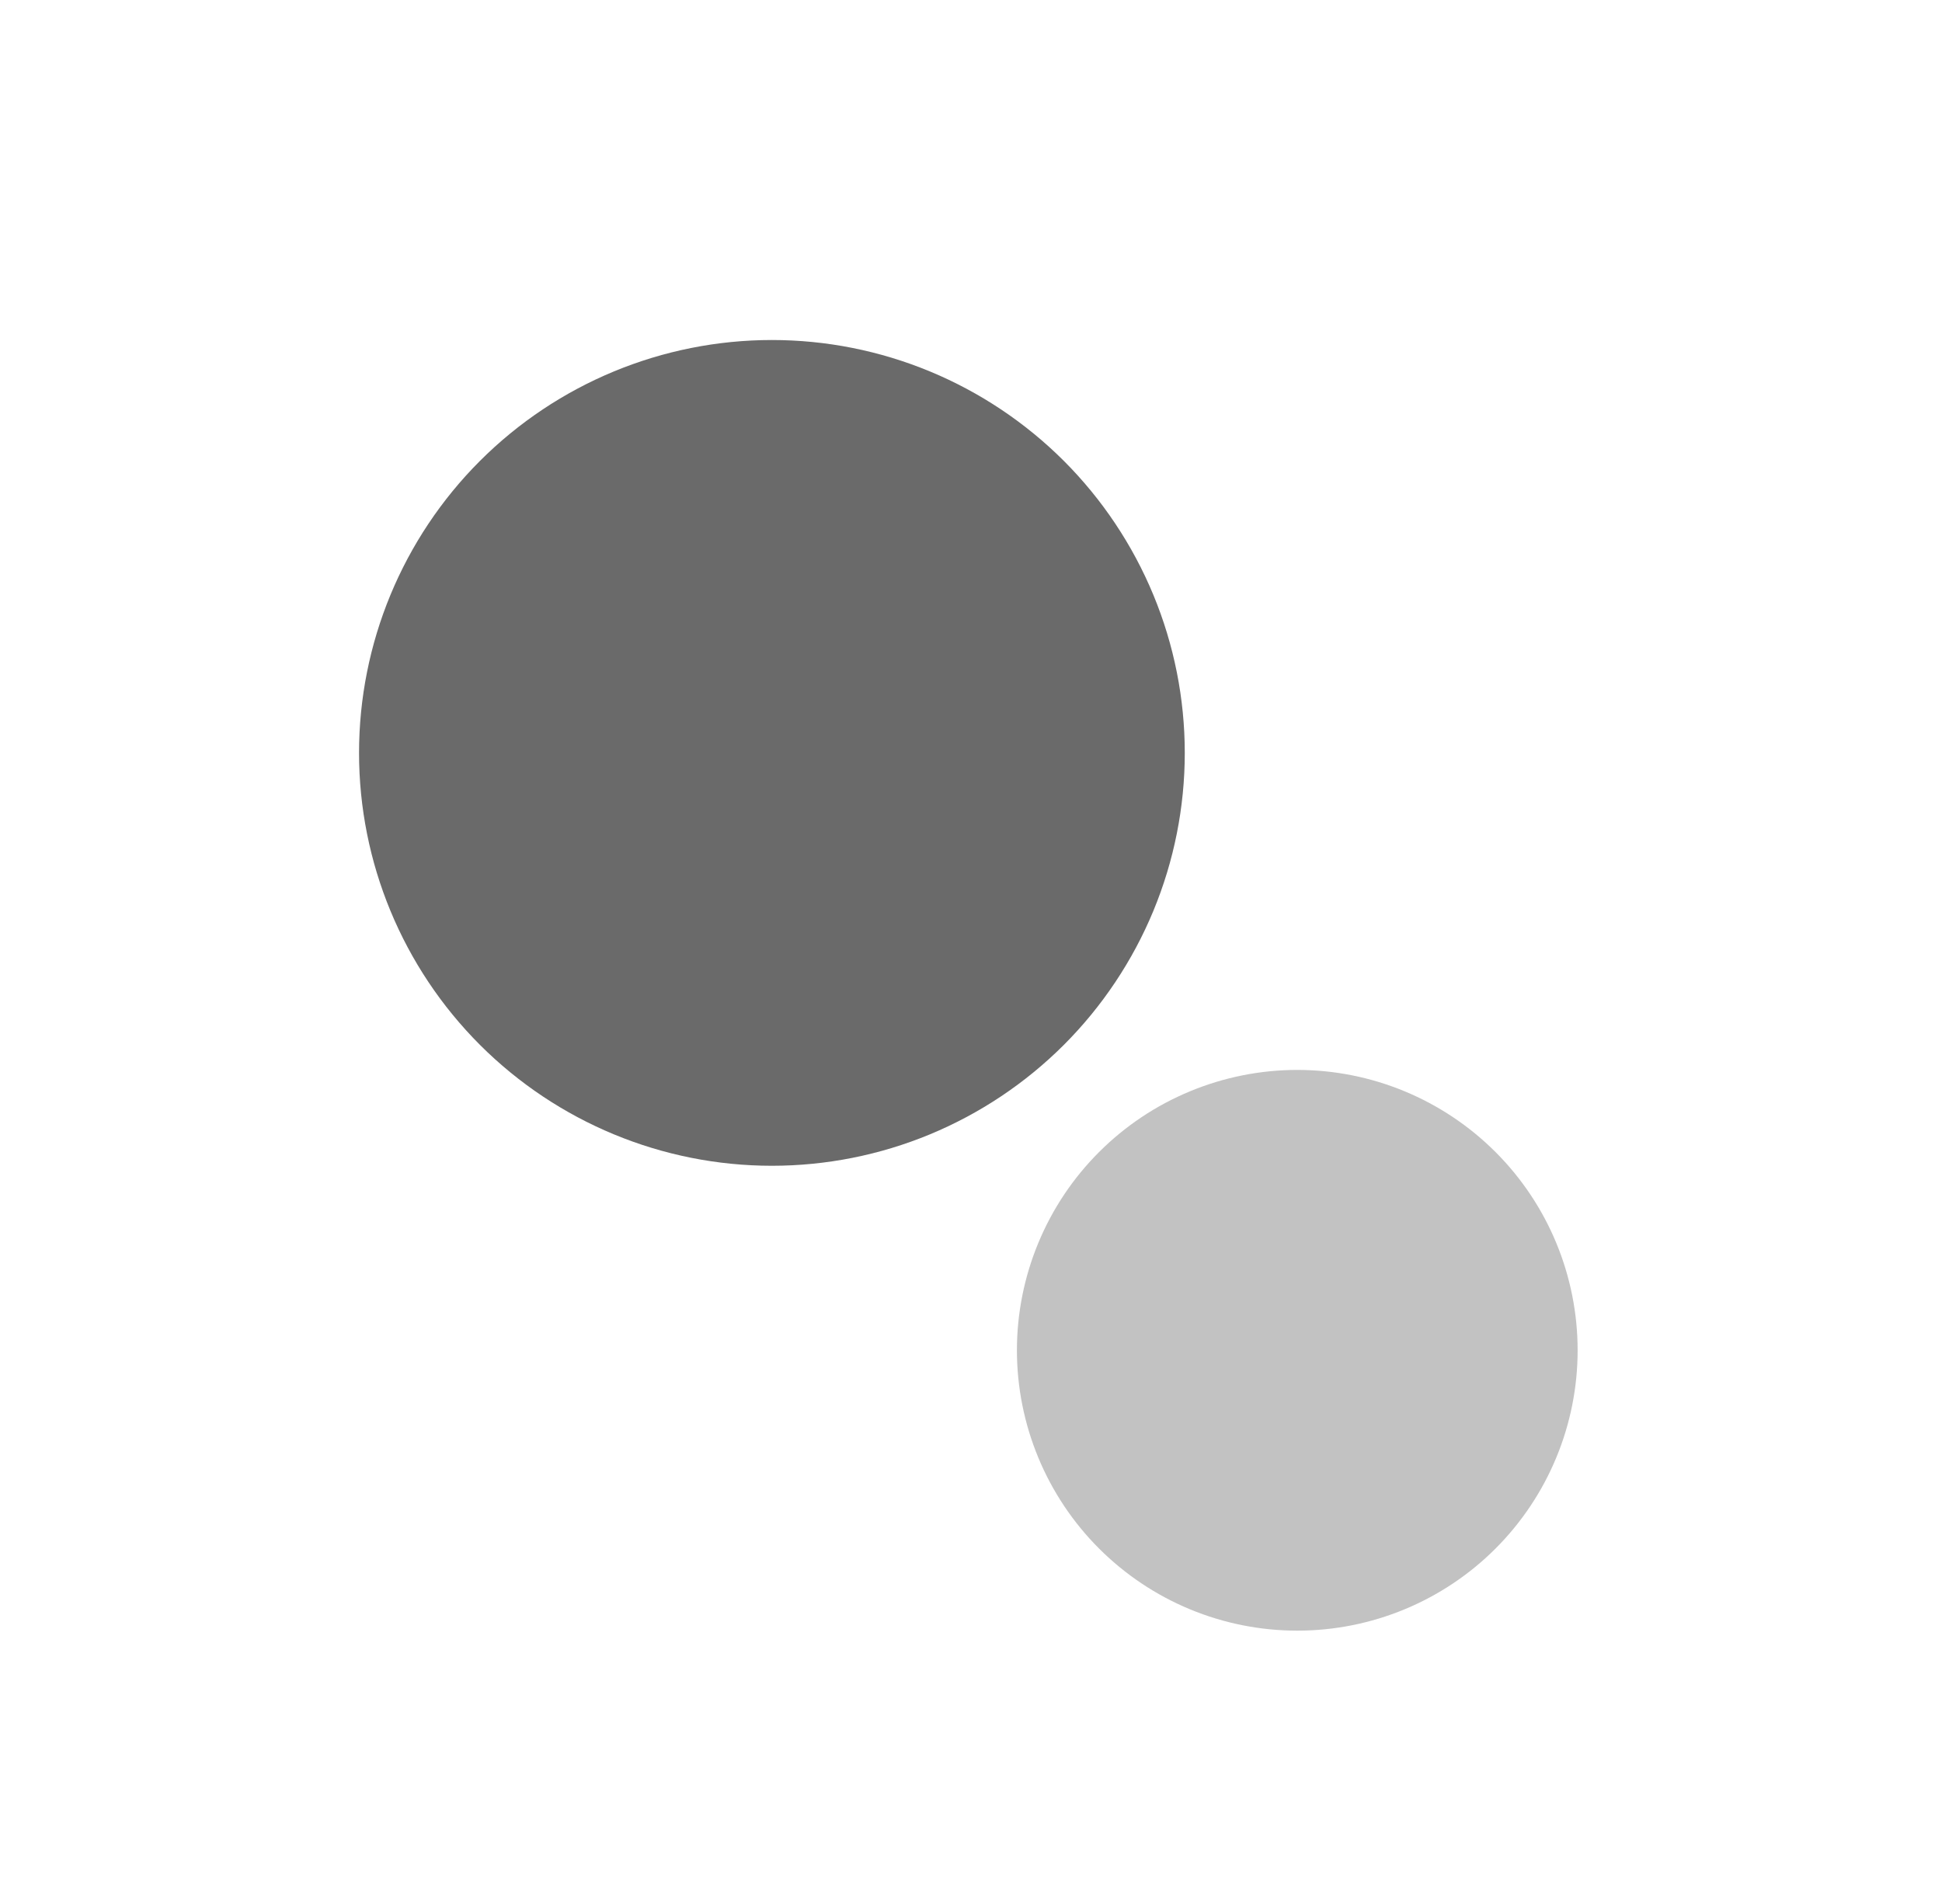 <svg width="51" height="50" viewBox="0 0 51 50" fill="none" xmlns="http://www.w3.org/2000/svg">
<g style="mix-blend-mode:luminosity">
<path fill-rule="evenodd" clip-rule="evenodd" d="M9.429 19.772C9.429 16.896 10.571 14.138 12.604 12.104C14.638 10.071 17.396 8.929 20.272 8.929C21.695 8.929 23.105 9.209 24.421 9.754C25.736 10.299 26.932 11.098 27.939 12.104C28.945 13.111 29.744 14.307 30.289 15.622C30.834 16.938 31.114 18.348 31.114 19.772C31.114 21.195 30.834 22.605 30.289 23.921C29.744 25.236 28.945 26.432 27.939 27.439C26.932 28.445 25.736 29.244 24.421 29.789C23.105 30.334 21.695 30.614 20.272 30.614C17.396 30.614 14.638 29.472 12.604 27.439C10.571 25.405 9.429 22.647 9.429 19.772Z" fill="#6A6A6A"/>
<path fill-rule="evenodd" clip-rule="evenodd" d="M26.706 35.46C26.706 34.493 26.897 33.535 27.267 32.642C27.637 31.749 28.179 30.937 28.863 30.254C29.547 29.57 30.358 29.028 31.252 28.658C32.145 28.288 33.102 28.097 34.069 28.097C36.022 28.097 37.894 28.873 39.275 30.254C40.656 31.634 41.431 33.507 41.431 35.46C41.431 37.412 40.656 39.285 39.275 40.666C37.894 42.047 36.022 42.822 34.069 42.822C33.102 42.822 32.145 42.632 31.252 42.262C30.358 41.892 29.547 41.349 28.863 40.666C28.179 39.982 27.637 39.17 27.267 38.277C26.897 37.384 26.706 36.426 26.706 35.46Z" fill="#C2C2C2"/>
</g>
</svg>
